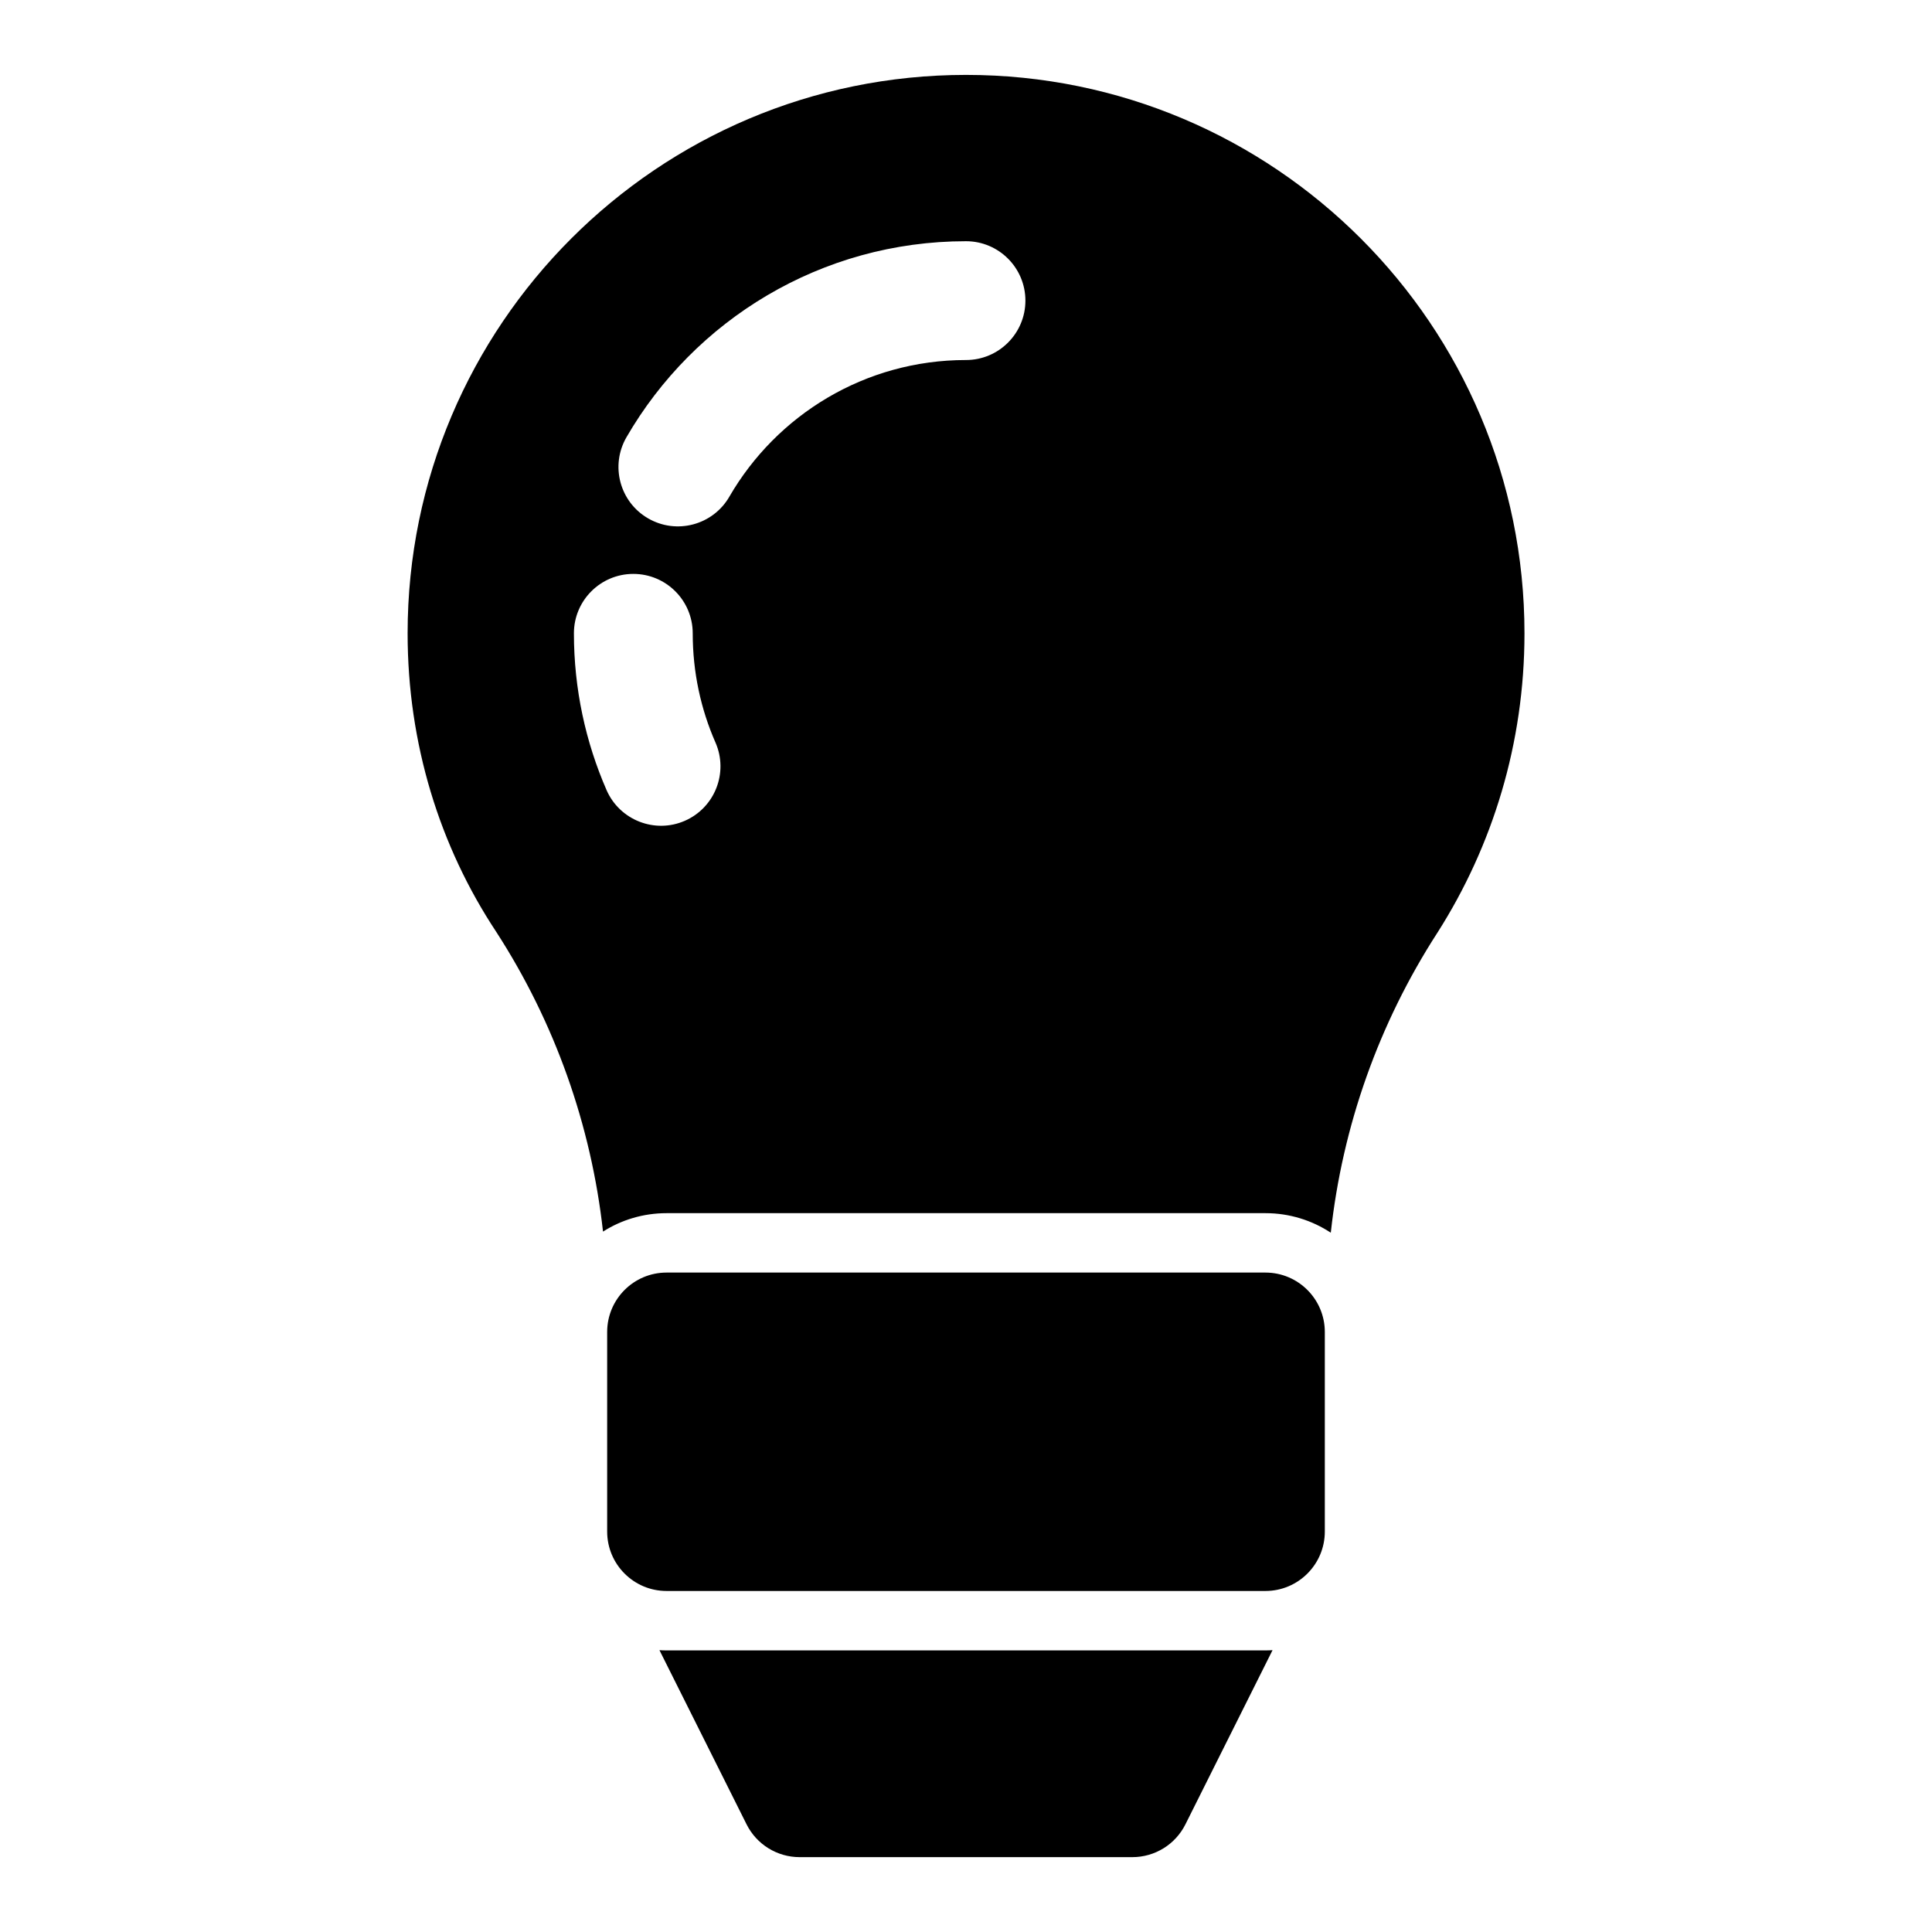 <?xml version="1.0" encoding="UTF-8"?>
<!-- Uploaded to: SVG Repo, www.svgrepo.com, Generator: SVG Repo Mixer Tools -->
<svg fill="#000000" width="800px" height="800px" version="1.1" viewBox="144 144 512 512" xmlns="http://www.w3.org/2000/svg">
 <path d="m318.76 581.31 23.082 46.145c2.66 5.336 8.109 8.707 14.074 8.707h88.168c5.969 0 11.414-3.371 14.074-8.707l23.082-46.145c-0.629 0.047-1.258 0.062-1.891 0.062h-158.7c-0.629 0-1.258-0.016-1.891-0.062zm176.33-84.324c0-8.691-7.055-15.742-15.742-15.742h-158.7c-8.691 0-15.742 7.055-15.742 15.742v52.898c0 8.691 7.055 15.742 15.742 15.742h158.7c8.691 0 15.742-7.055 15.742-15.742zm-191.3-26.59c4.863-3.102 10.66-4.894 16.863-4.894h158.7c6.391 0 12.344 1.906 17.32 5.18 3.086-28.246 12.723-55.465 28.246-79.492 0.031-0.031 0.047-0.062 0.062-0.094 14.578-22.922 23.02-50.113 23.02-79.254 0-81.68-66.312-147.99-147.99-147.99-81.68 0-147.99 66.312-147.99 147.99 0 29.207 8.484 56.457 23.508 79.145 15.508 23.992 25.145 51.199 28.277 79.414zm29.82-129.61c-3.891-8.863-6.031-18.656-6.031-28.953 0-8.691-7.055-15.742-15.742-15.742-8.691 0-15.742 7.055-15.742 15.742 0 14.785 3.102 28.844 8.66 41.578 3.496 7.949 12.785 11.586 20.734 8.109 7.965-3.481 11.602-12.77 8.125-20.734zm3.668-65.148c12.531-21.648 35.93-36.227 62.723-36.227 8.691 0 15.742-7.055 15.742-15.742 0-8.691-7.055-15.742-15.742-15.742-38.414 0-72.012 20.891-89.977 51.941-4.359 7.527-1.793 17.16 5.731 21.508 7.527 4.359 17.16 1.793 21.523-5.731z" fill-rule="evenodd"/>
</svg>
